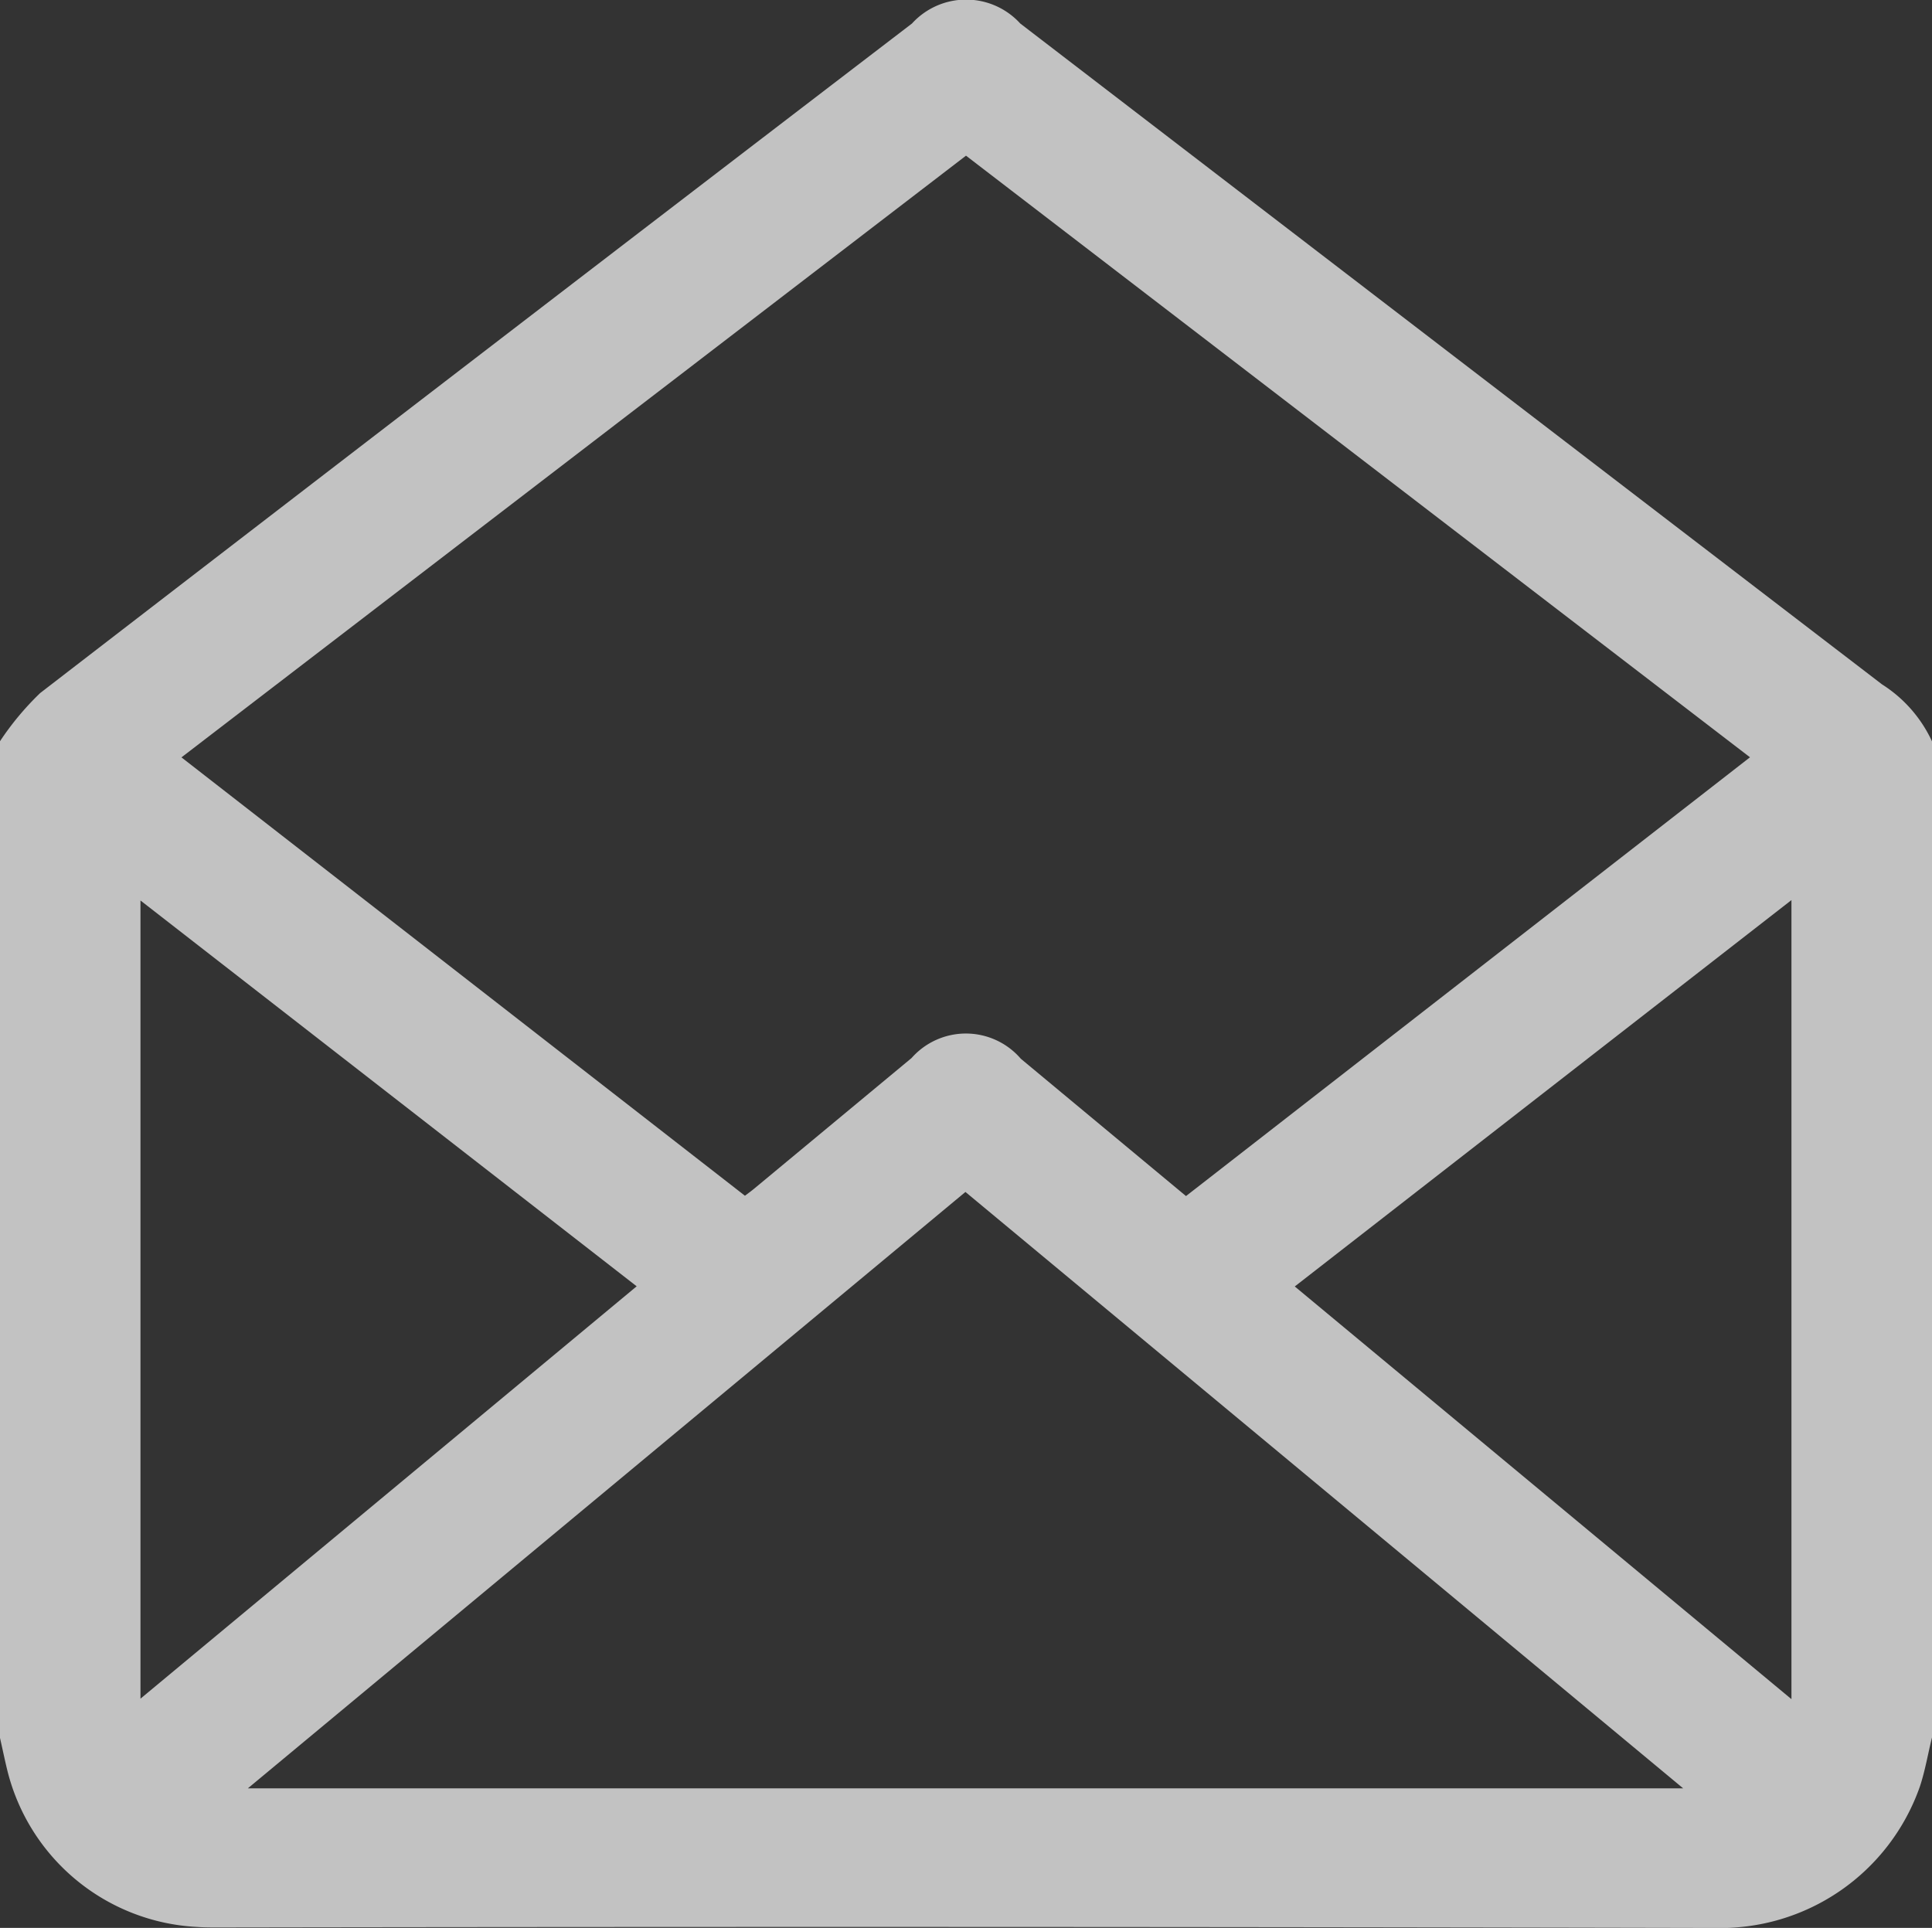 <svg xmlns="http://www.w3.org/2000/svg" width="24" height="23.951" viewBox="0 0 24 23.951">
  <rect x="0" y="0" width="24" height="23.951" fill="#333333" stroke="none"/>
  <path id="Path_51178" data-name="Path 51178" d="M248.167,161.551v12.375c-.05.2-.085.413-.151.611a2.626,2.626,0,0,1-2.558,1.755q-9.291-.021-18.583-.006c-.086,0-.172,0-.258-.006a2.563,2.563,0,0,1-2.359-1.945c-.033-.135-.061-.272-.092-.408V161.551a3.541,3.541,0,0,1,.5-.6q5.408-4.169,10.83-8.318a.91.91,0,0,1,1.345,0q5.351,4.107,10.705,8.21A1.667,1.667,0,0,1,248.167,161.551ZM238.9,167.2l7.006-5.451-9.739-7.474-9.746,7.475,7,5.446c.039-.03.083-.061.123-.095l1.947-1.616a.9.9,0,0,1,1.357.009Q237.877,166.35,238.9,167.2Zm-11.654,7.358h17.83l-8.916-7.409Zm-1.334-11.03v9.916l6.164-5.123Zm20.509-.005-6.17,4.8,6.17,5.127Z" transform="translate(-224.167 -152.341)" fill="#fff" fill-rule="evenodd" opacity="0.7"/>
</svg>
